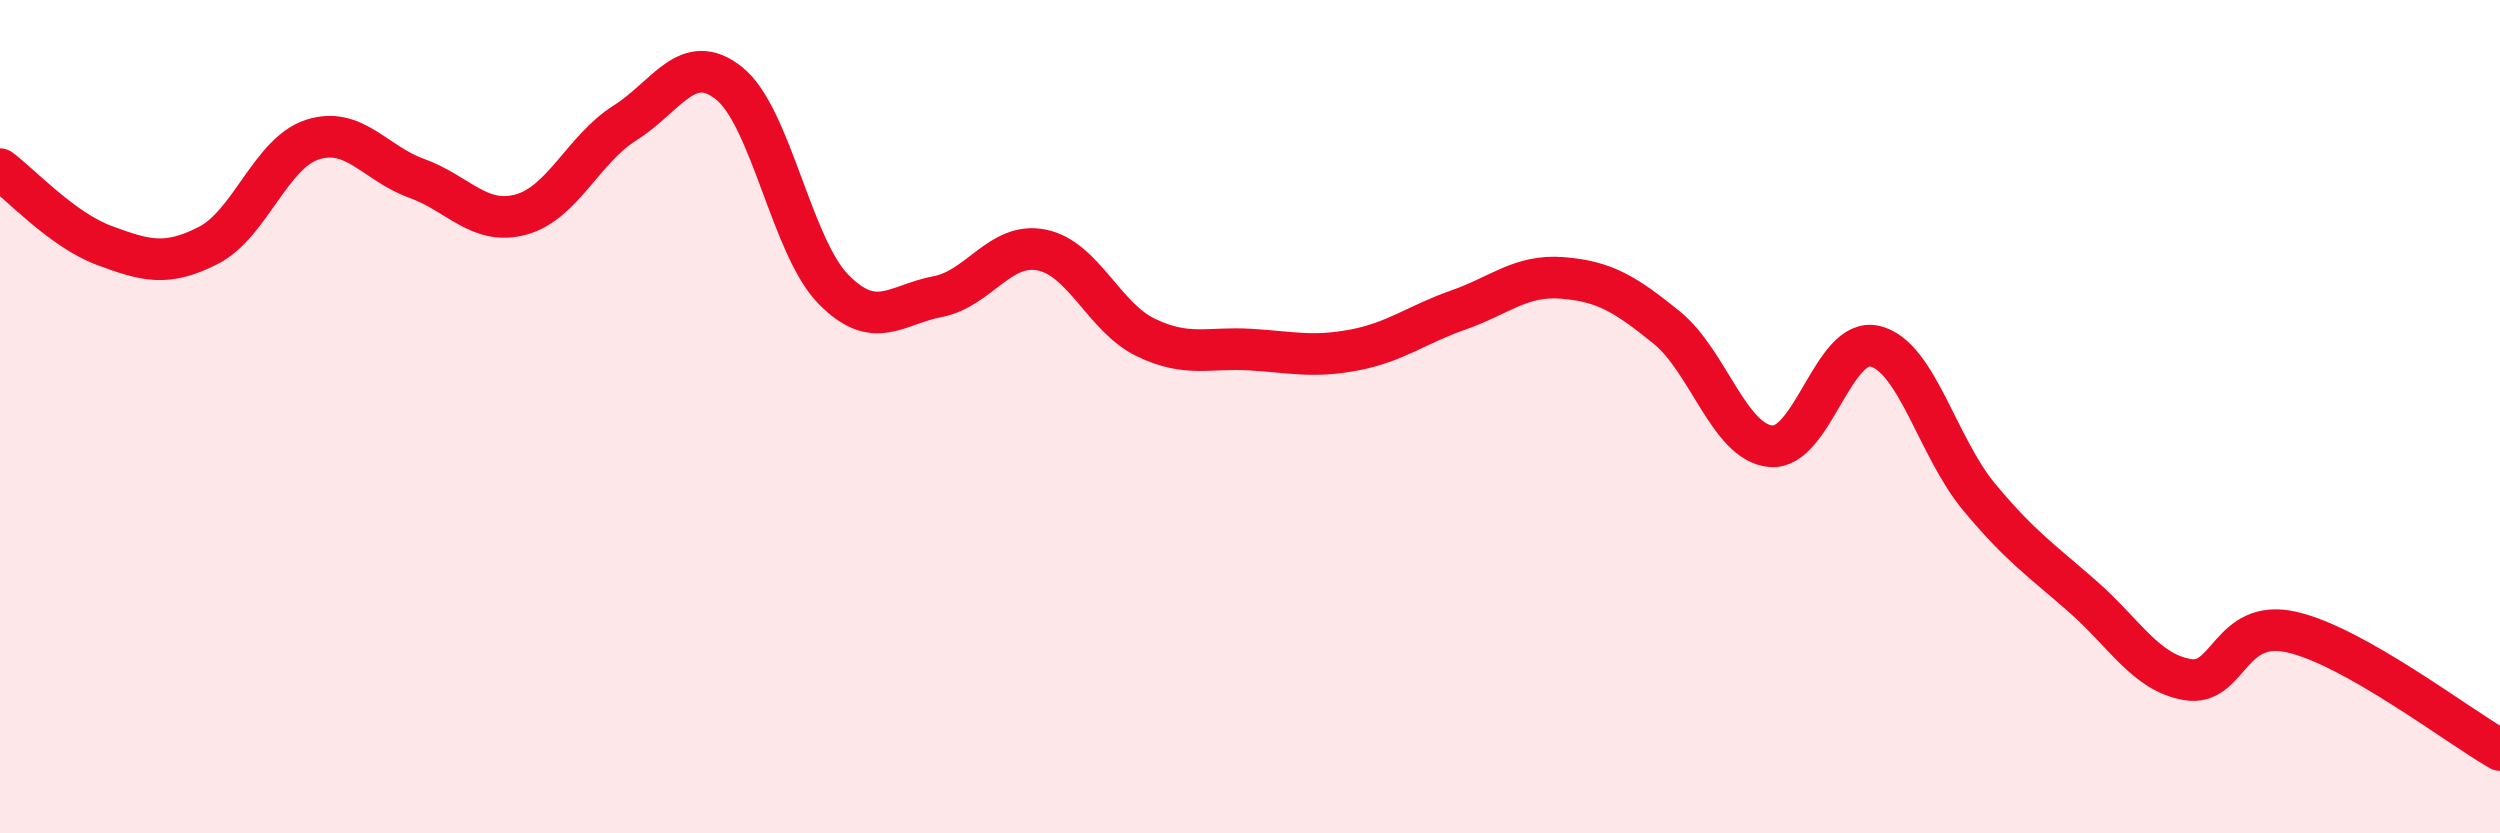 
    <svg width="60" height="20" viewBox="0 0 60 20" xmlns="http://www.w3.org/2000/svg">
      <path
        d="M 0,4.06 C 0.5,4.43 1.5,5.52 2.5,5.89 C 3.5,6.26 4,6.4 5,5.89 C 6,5.38 6.5,3.67 7.5,3.35 C 8.5,3.03 9,3.92 10,4.28 C 11,4.64 11.5,5.42 12.5,5.15 C 13.5,4.88 14,3.58 15,2.95 C 16,2.32 16.5,1.2 17.5,2 C 18.5,2.8 19,5.92 20,6.94 C 21,7.96 21.5,7.31 22.5,7.12 C 23.5,6.93 24,5.8 25,6 C 26,6.2 26.5,7.62 27.5,8.1 C 28.5,8.58 29,8.33 30,8.39 C 31,8.45 31.5,8.59 32.5,8.4 C 33.5,8.21 34,7.79 35,7.44 C 36,7.09 36.5,6.59 37.5,6.67 C 38.5,6.75 39,7.05 40,7.86 C 41,8.67 41.5,10.62 42.5,10.71 C 43.5,10.8 44,8.07 45,8.31 C 46,8.55 46.5,10.73 47.5,11.93 C 48.5,13.13 49,13.45 50,14.33 C 51,15.21 51.5,16.14 52.5,16.31 C 53.5,16.48 53.5,14.83 55,15.17 C 56.5,15.51 59,17.43 60,18L60 20L0 20Z"
        fill="#EB0A25"
        opacity="0.1"
        stroke-linecap="round"
        stroke-linejoin="round"
      />
      <path
        d="M 0,4.06 C 0.5,4.43 1.5,5.52 2.5,5.89 C 3.5,6.26 4,6.4 5,5.89 C 6,5.38 6.5,3.67 7.5,3.35 C 8.5,3.03 9,3.92 10,4.28 C 11,4.64 11.5,5.42 12.5,5.15 C 13.5,4.88 14,3.58 15,2.95 C 16,2.32 16.5,1.2 17.5,2 C 18.5,2.8 19,5.92 20,6.94 C 21,7.96 21.5,7.31 22.5,7.12 C 23.5,6.93 24,5.8 25,6 C 26,6.2 26.5,7.62 27.5,8.1 C 28.5,8.58 29,8.33 30,8.39 C 31,8.45 31.5,8.59 32.5,8.4 C 33.5,8.21 34,7.79 35,7.44 C 36,7.09 36.5,6.59 37.5,6.67 C 38.5,6.75 39,7.05 40,7.86 C 41,8.67 41.5,10.62 42.5,10.71 C 43.5,10.8 44,8.07 45,8.31 C 46,8.55 46.5,10.73 47.5,11.93 C 48.5,13.13 49,13.45 50,14.33 C 51,15.21 51.5,16.14 52.5,16.31 C 53.5,16.48 53.5,14.83 55,15.17 C 56.5,15.51 59,17.43 60,18"
        stroke="#EB0A25"
        stroke-width="1"
        fill="none"
        stroke-linecap="round"
        stroke-linejoin="round"
      />
    </svg>
  